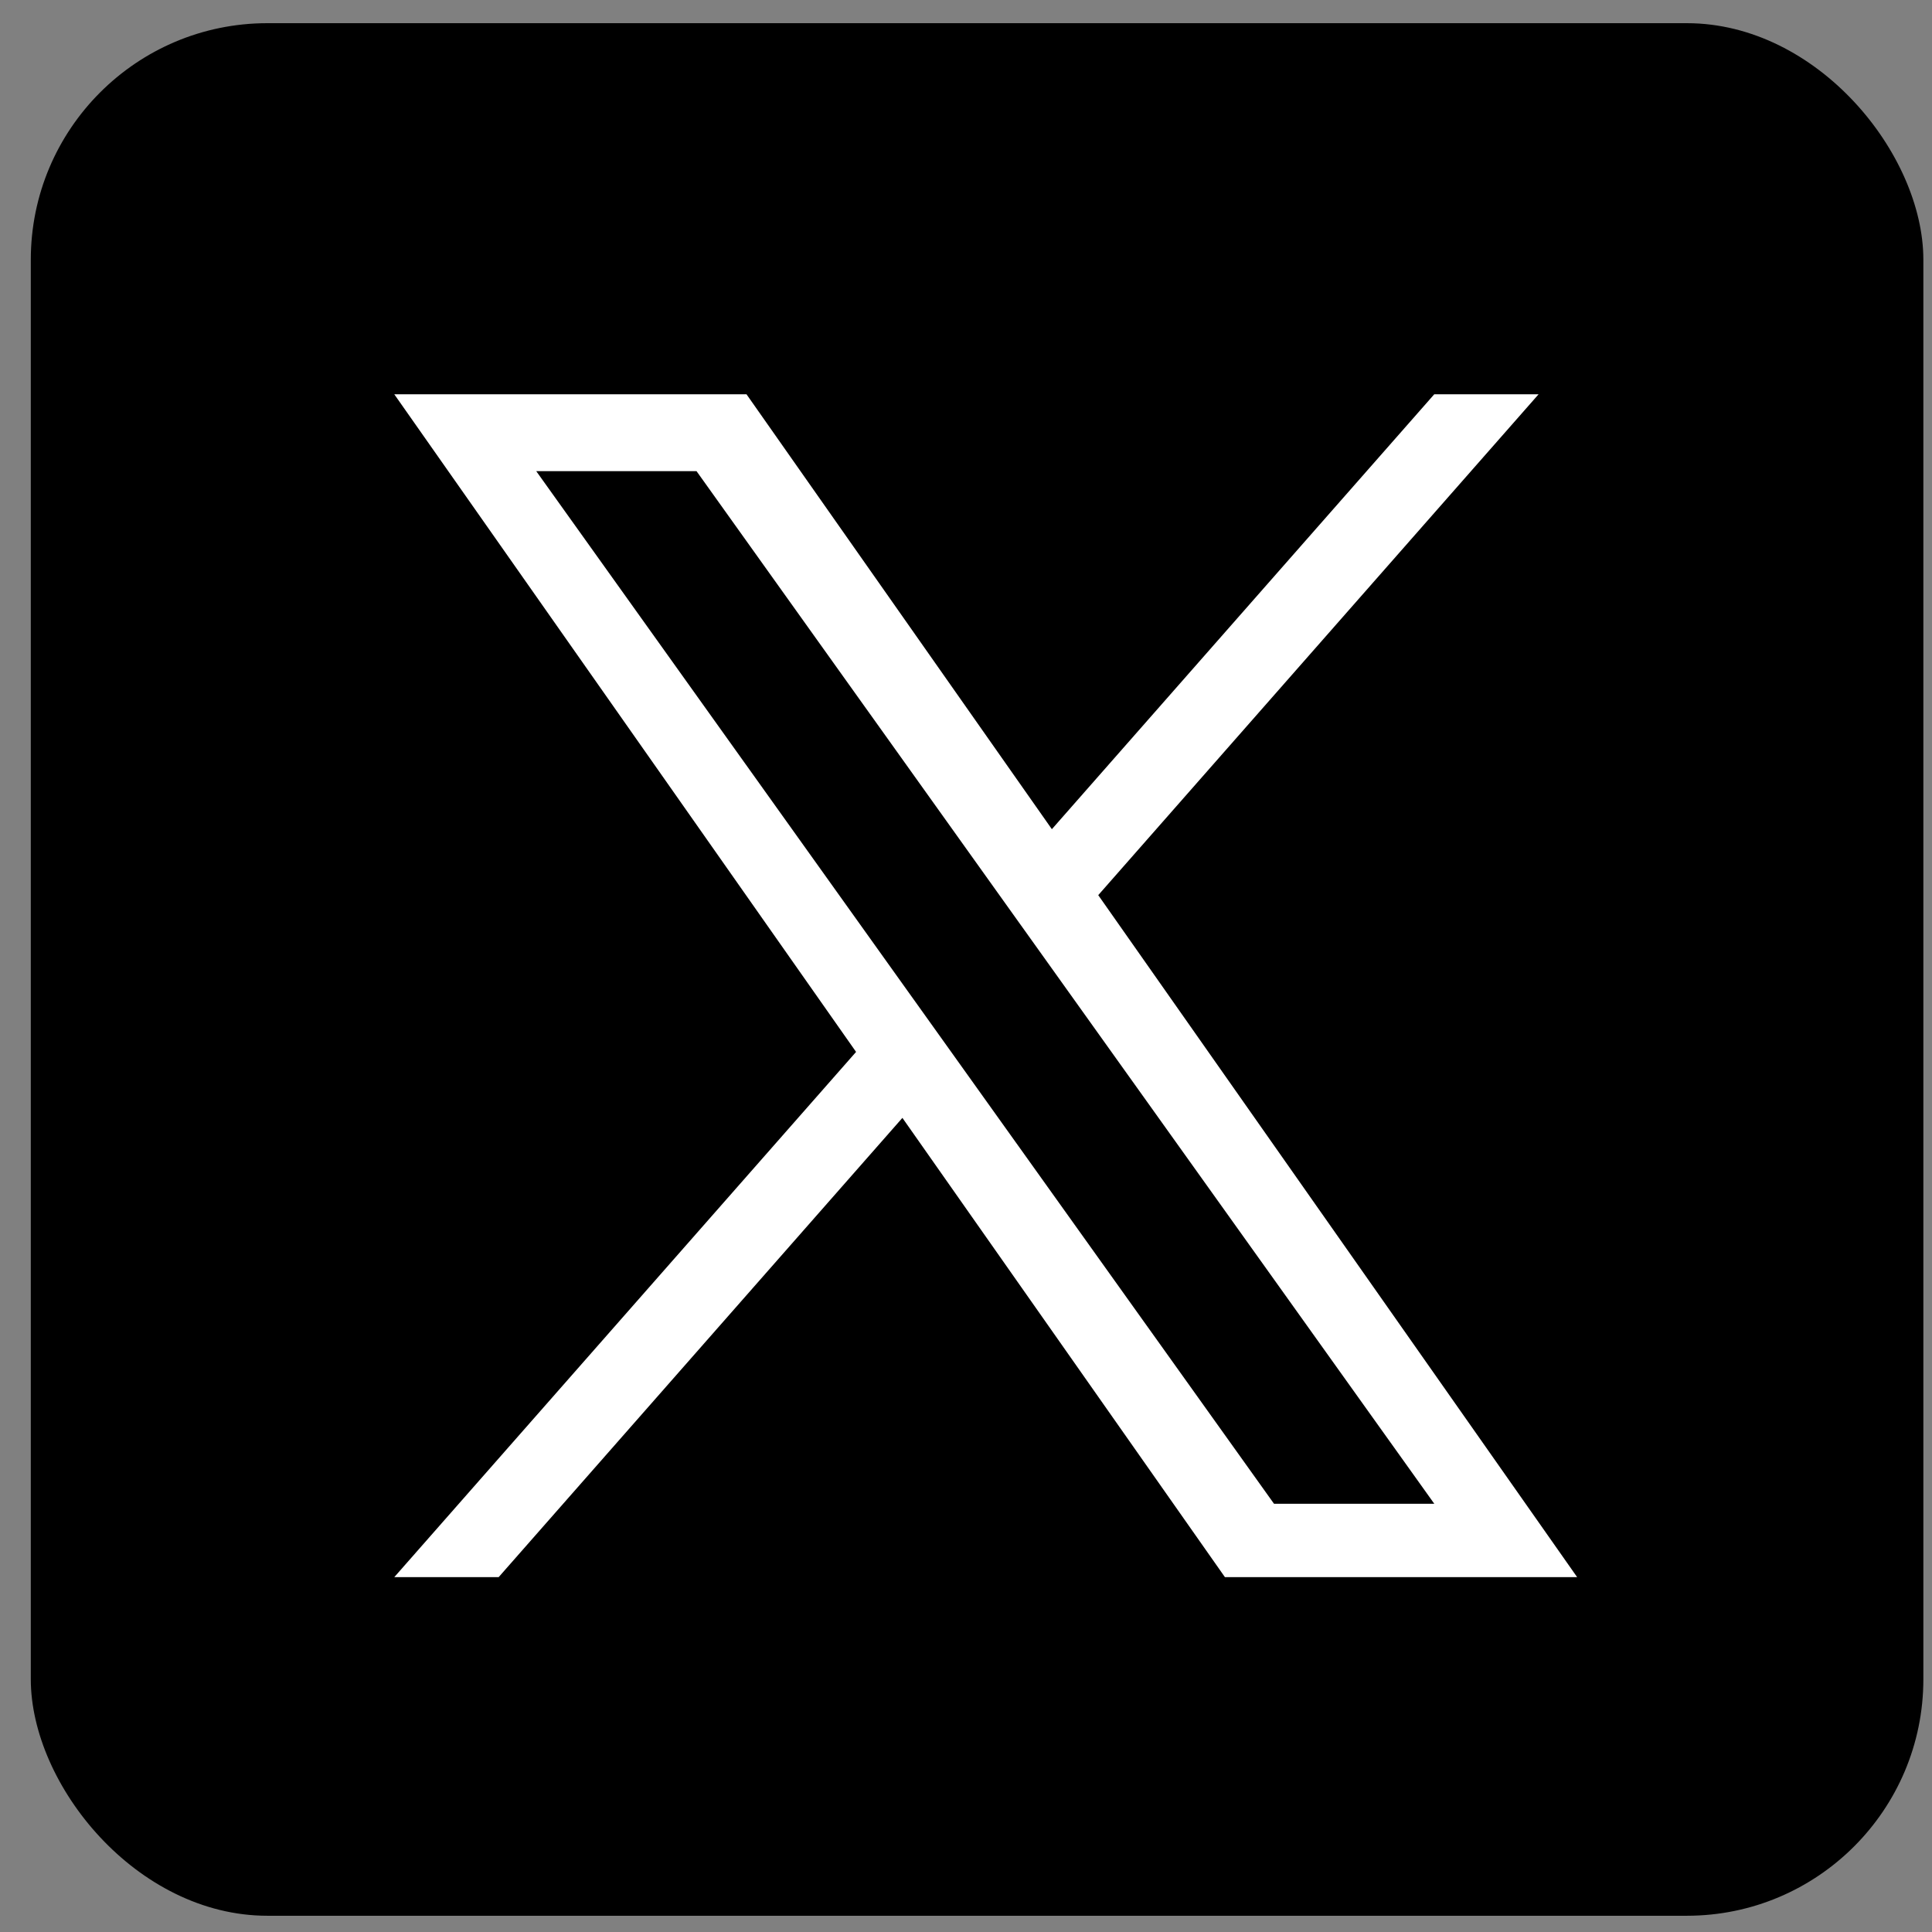 <svg width="49" height="49" viewBox="0 0 49 49" fill="none" xmlns="http://www.w3.org/2000/svg">
<rect x="0" y="0" width="49" height="49" fill="#808080" stroke="none"/>
<g clip-path="url(#clip0_1567_2247)">
<rect x="0.781" y="0.588" width="48" height="48" fill="black"/>
<g clip-path="url(#clip1_1567_2247)">
<path d="M27.854 22.703L39.022 10H36.376L26.678 21.03L18.933 10H10L21.712 26.679L10 40H12.647L22.887 28.352L31.067 40H40L27.854 22.703H27.855H27.854ZM24.229 26.826L23.042 25.165L13.6 11.949H17.665L25.285 22.615L26.472 24.276L36.377 38.139H32.312L24.229 26.826V26.826L24.229 26.826Z" fill="white"/>
</g>
</g>
<defs>
<clipPath id="clip0_1567_2247">
<rect x="0.781" y="0.588" width="48" height="48" rx="6" fill="white"/>
</clipPath>
<clipPath id="clip1_1567_2247">
<rect width="30" height="30" fill="white" transform="translate(10 10)"/>
</clipPath>
</defs>
</svg>
